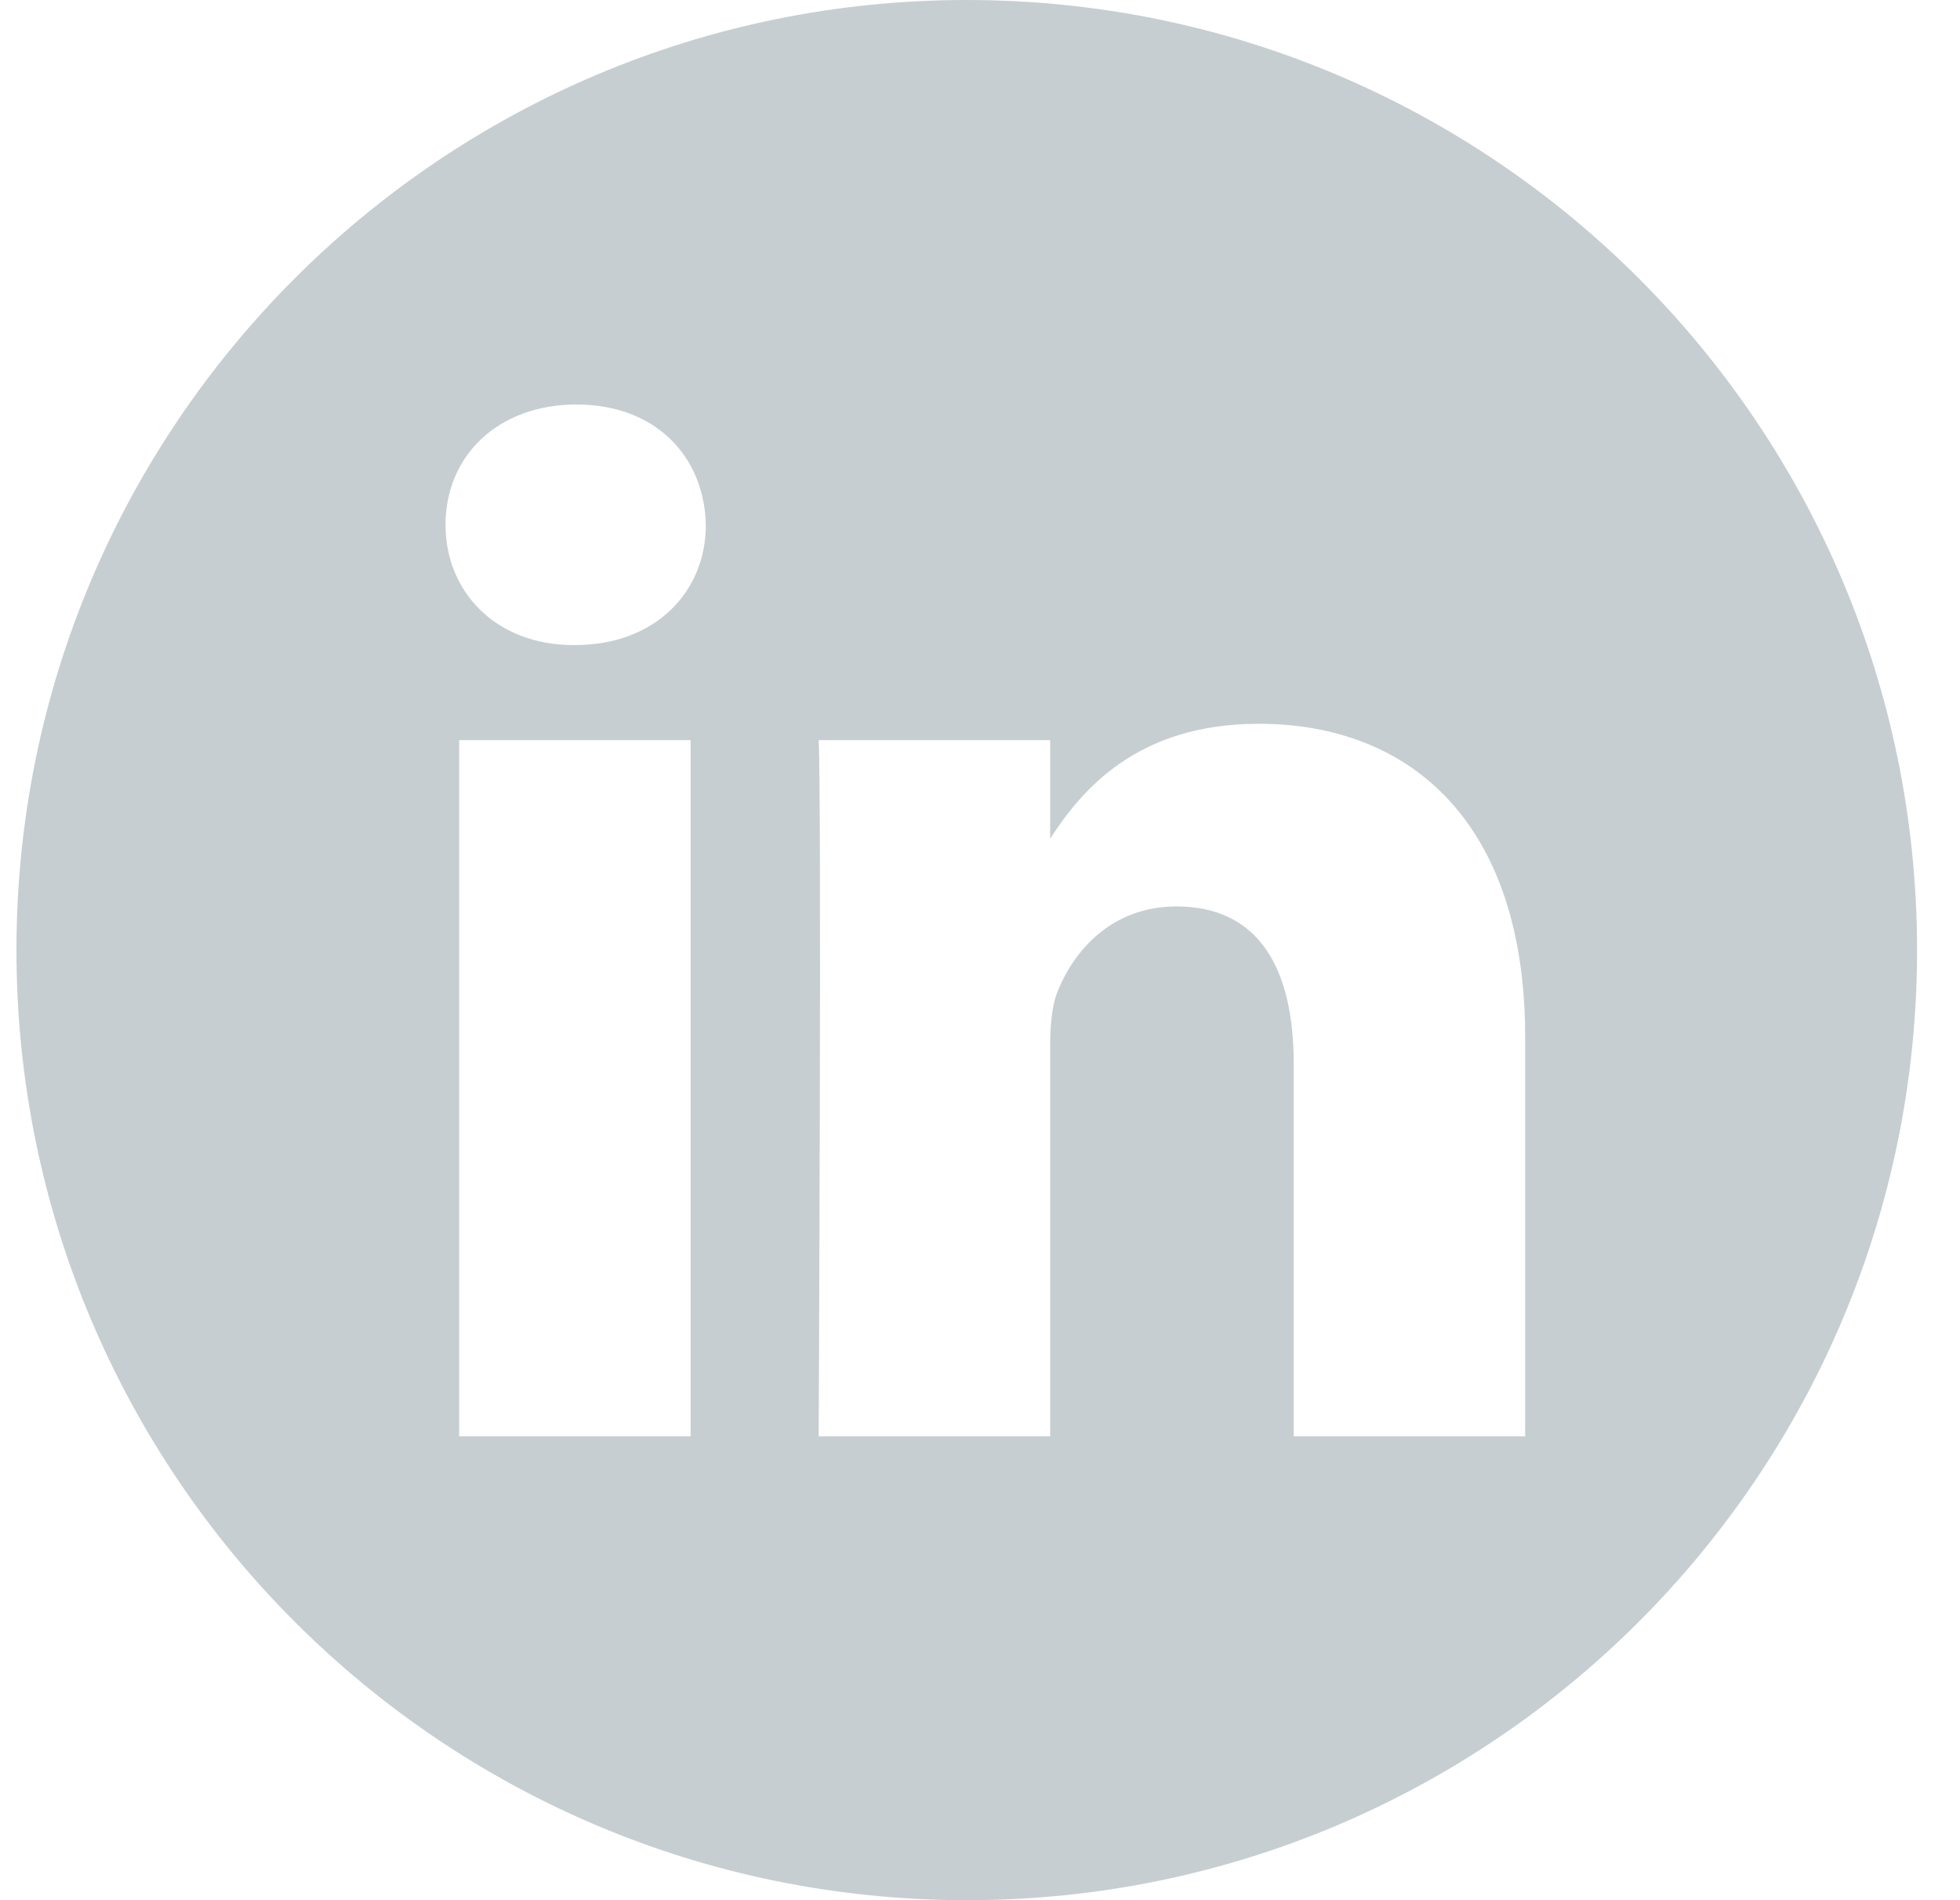 <?xml version="1.0" encoding="UTF-8"?> <svg xmlns="http://www.w3.org/2000/svg" width="33" height="32" viewBox="0 0 33 32" fill="none"><path d="M16.277 0C7.442 0 0.277 7.165 0.277 16C0.277 24.835 7.442 32 16.277 32C25.113 32 32.277 24.835 32.277 16C32.277 7.165 25.113 0 16.277 0ZM11.628 24.188H7.731V12.464H11.628V24.188ZM9.68 10.863H9.654C8.347 10.863 7.501 9.963 7.501 8.838C7.501 7.688 8.373 6.812 9.706 6.812C11.039 6.812 11.859 7.688 11.884 8.838C11.884 9.963 11.039 10.863 9.68 10.863ZM25.679 24.188H21.782V17.916C21.782 16.34 21.218 15.265 19.808 15.265C18.732 15.265 18.091 15.99 17.809 16.69C17.706 16.94 17.681 17.29 17.681 17.641V24.188H13.784C13.784 24.188 13.835 13.564 13.784 12.464H17.681V14.124C18.199 13.325 19.125 12.189 21.193 12.189C23.756 12.189 25.679 13.864 25.679 17.465V24.188Z" fill="#455A64" fill-opacity="0.3"></path></svg> 